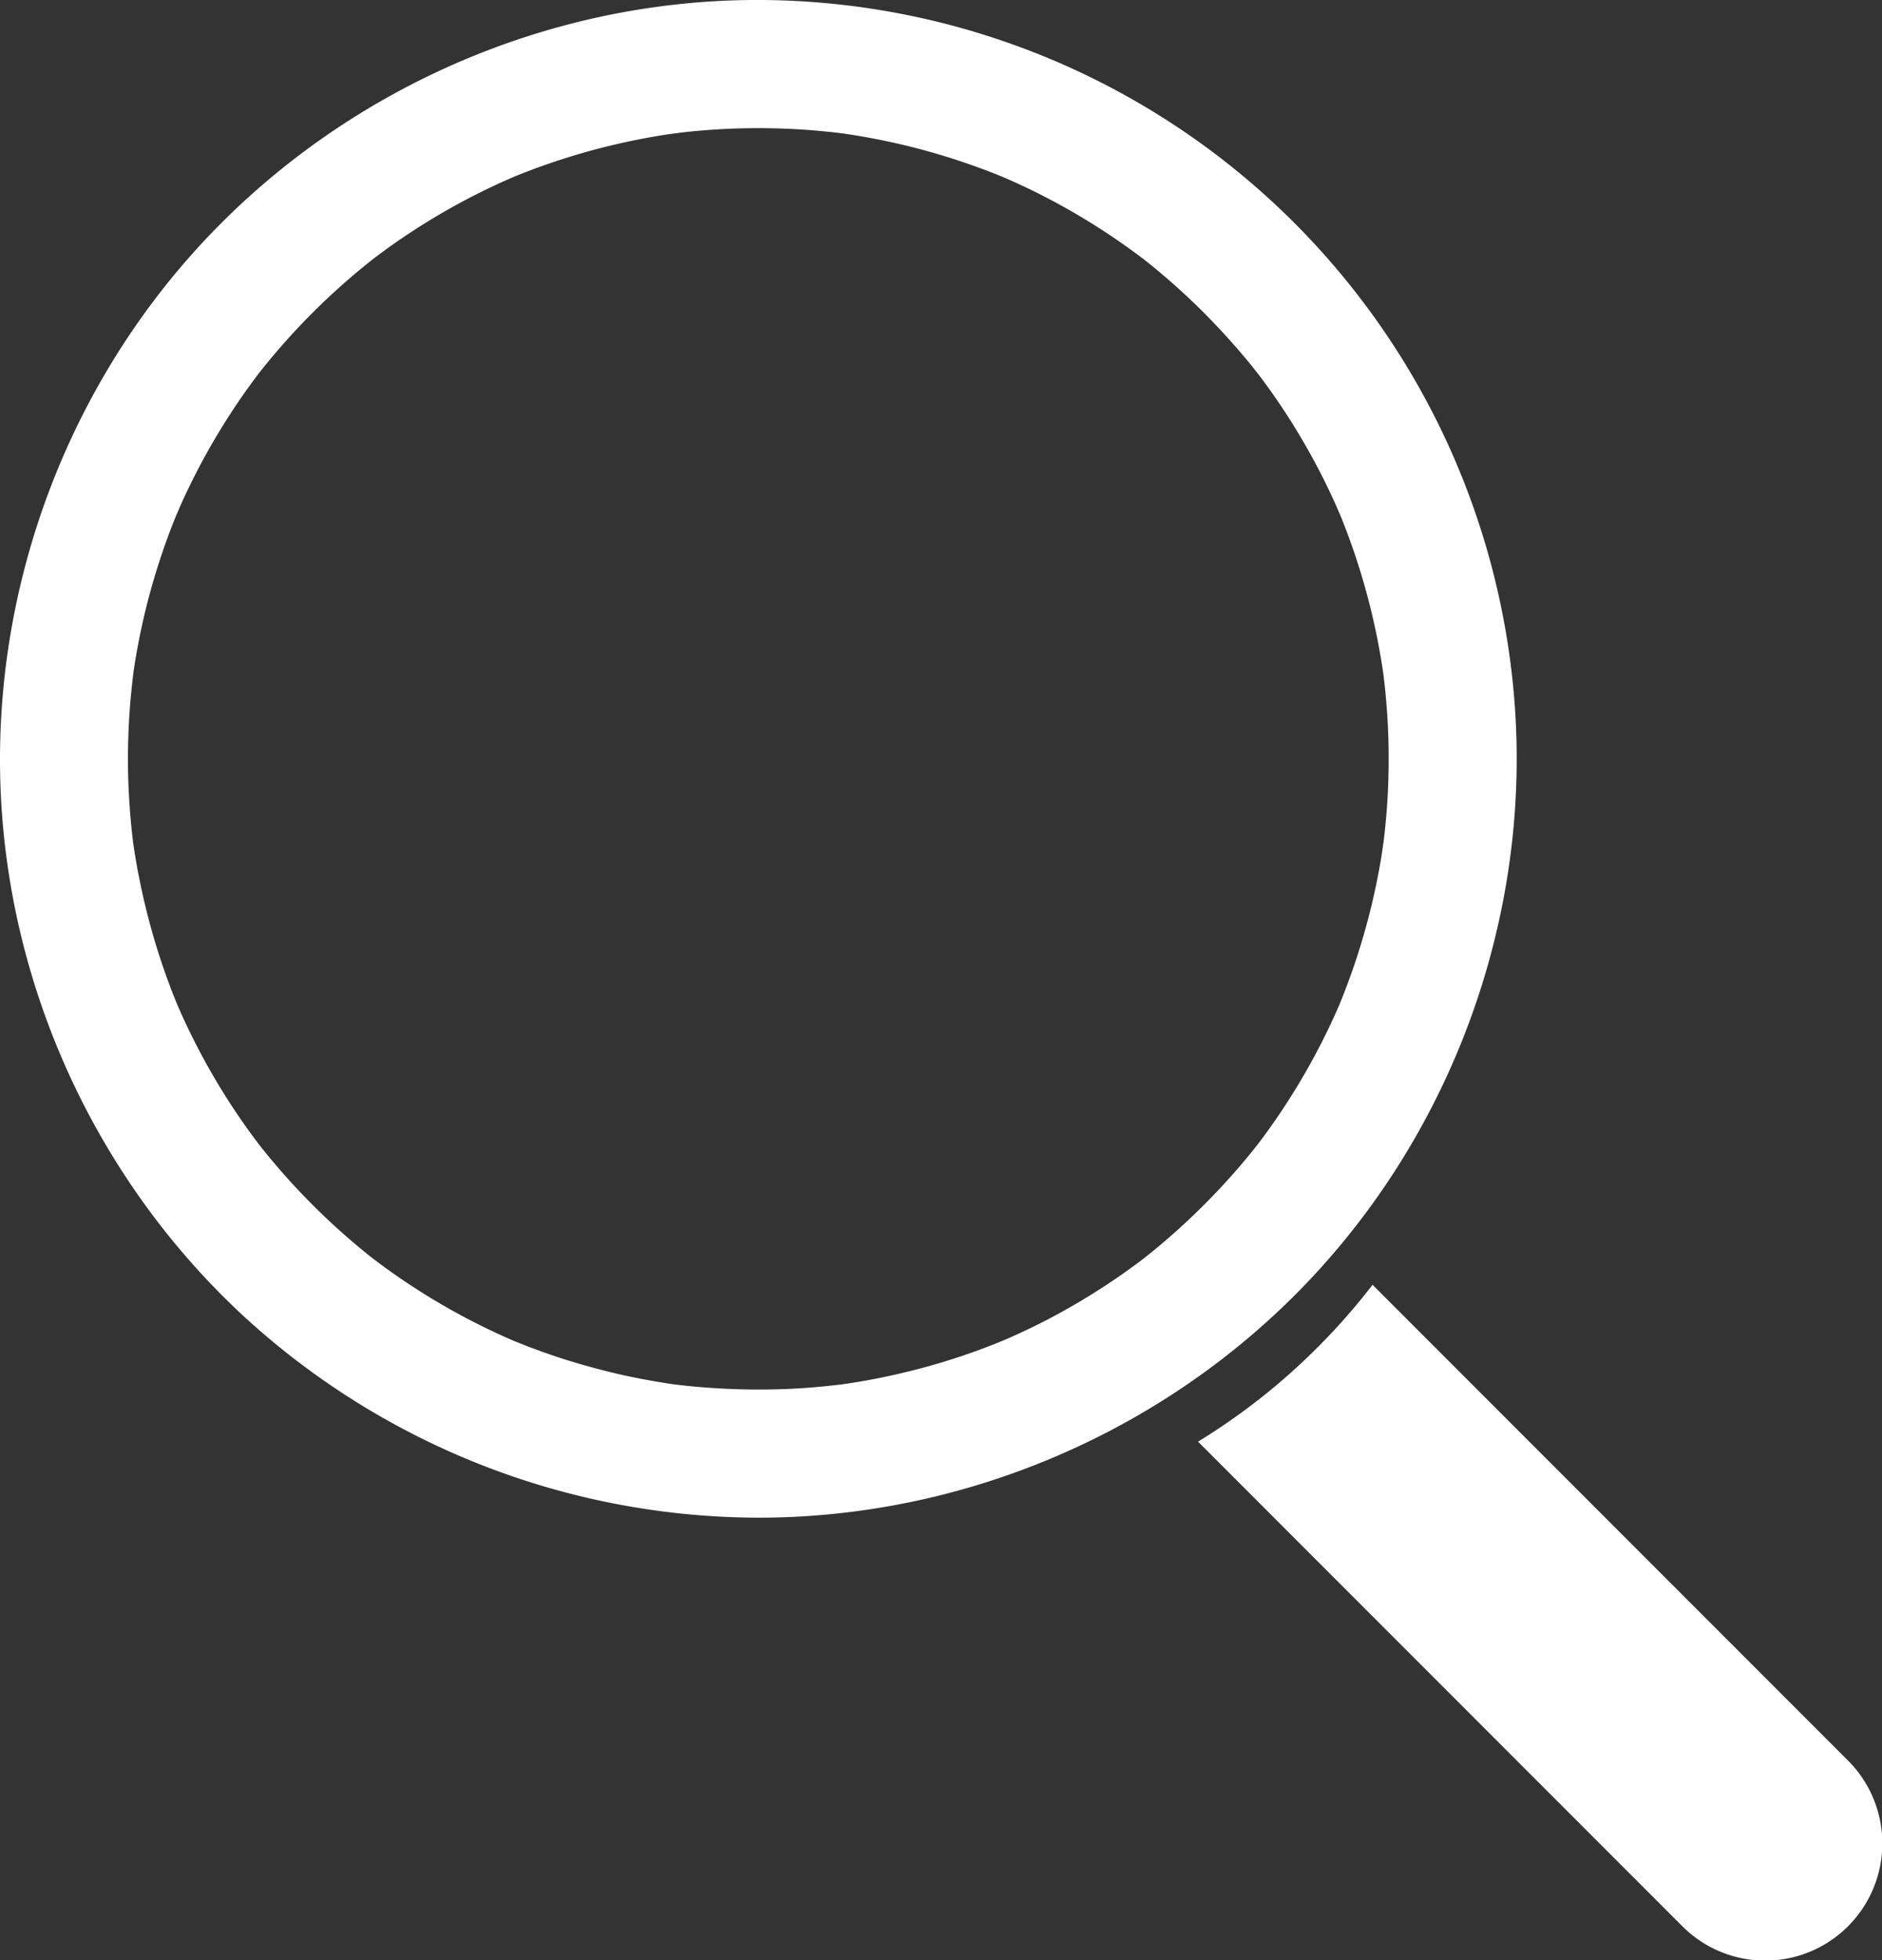 <svg xmlns="http://www.w3.org/2000/svg" viewBox="0 0 1128.07 1174.28"><rect x="0" y="0" width="1128.07" height="1174.28" fill="#333333" stroke="none"/><defs><style>.cls-1{fill:#fff;}</style></defs><g id="レイヤー_2" data-name="レイヤー 2"><g id="Magnefier_icon" data-name="Magnefier icon"><path class="cls-1" d="M908.13,425.08A455.57,455.57,0,0,0,450.37,0c-121.11,1-239,51.84-323.58,139.6C43,226.61-3.16,346,.17,467.21c3.34,121.57,56.56,238.69,146,321.33A457.27,457.27,0,0,0,454.74,909.13h0c6.93,0,13.95-.16,20.87-.49,122-5.75,238.23-61.29,318.93-152.37C874.75,665.75,916.15,545,908.13,425.08Zm-78.84,79.45c-.06.3-.11.6-.16.91l-.38,2.67c-.23,1.56-.46,3.16-.56,3.83-.55,3.44-1.16,6.87-1.64,9.47-1.17,6.38-2.58,13.05-4.32,20.4-3,12.47-6.74,25.47-11.28,38.62-2,5.66-4.18,11.61-6.8,18.17-.33.82-.66,1.63-1,2.45l-.68,1.62c-1.32,3.05-2.81,6.34-4.69,10.38a403.65,403.65,0,0,1-42.45,70.56l-1.23,1.62-1.77,2.24c-1.8,2.27-3.78,4.69-6.41,7.84-4.39,5.26-9.19,10.67-14.67,16.55a411.29,411.29,0,0,1-30.83,29.7c-4.58,4-9.58,8.12-15.3,12.63l-.22.16c-1.3,1-2.62,2-4,3-2.73,2-5.75,4.19-9.5,6.8a405.34,405.34,0,0,1-35.08,21.77c-10.58,5.86-21.69,11.31-34,16.66l-3.14,1.29c-1.49.61-3,1.25-3.65,1.49-2.6,1-5.4,2.09-9.08,3.44-6.12,2.25-12.63,4.43-19.89,6.68-12.21,3.77-25.31,7.09-38.93,9.87-5.79,1.17-12,2.27-18.94,3.34l-3.57.52-.37.06c-3.23.4-6.77.79-11.13,1.22C481,831.75,468,832.38,455,832.38c-13.54,0-27.38-.68-41.13-2-3.46-.34-6.89-.75-9.49-1.07l-.16,0c-1.28-.18-2.55-.36-3.83-.56-6.38-1-13.09-2.15-20.51-3.66-12.54-2.55-25.63-5.93-38.9-10-5.66-1.75-11.67-3.78-18.34-6.21-2.62-.95-5.51-2-9.09-3.44l-4.48-1.79-1.72-.71c-11.76-5.06-23.86-11-36-17.74a403,403,0,0,1-35-21.93c-2.34-1.63-4.85-3.44-8.13-5.85-1.25-.91-2.48-1.84-3.71-2.77l-.54-.41c-5.29-4.13-10.71-8.63-16.57-13.73a414.8,414.8,0,0,1-30.71-29.84c-4.29-4.6-8.7-9.61-13.5-15.3-1.88-2.23-3.86-4.65-6.41-7.84l-.63-.8-.32-.41c-.25-.33-.74-1-1.29-1.68l-1.76-2.31a403.32,403.32,0,0,1-42.13-70.71c-1.5-3.22-2.93-6.45-4-8.89l-.31-.72c-.45-1.12-.91-2.23-1.36-3.35-2.44-6-4.84-12.47-7.33-19.71A401.84,401.84,0,0,1,86.52,540.2c-1.36-5.75-2.66-11.91-4-18.84-.51-2.71-1-5.63-1.64-9.47-.24-1.47-.46-2.95-.68-4.43l-.33-2.23c-1.56-12.33-2.57-25.34-3-38.69-.4-12.73-.13-26.16.79-39.93.39-5.9,1-12.15,1.77-19.11.14-1.22.29-2.43.44-3.65l0-.3c.46-3.25,1-6.77,1.75-11.07a404.38,404.38,0,0,1,21.47-77.42c.79-2.05,1.61-4.09,2.44-6.13h0c.12-.24.23-.49.34-.75l1-2.3c.66-1.55,1.38-3.22,1.66-3.86,2.68-6,5.7-12.24,9.21-19.1a402,402,0,0,1,20.68-35.55c3.34-5.15,7-10.53,11.31-16.45,1.78-2.46,3.56-4.84,5-6.76.35-.46.69-.9.9-1.16q2.08-2.64,4.22-5.25a410,410,0,0,1,60.42-59.92c1.15-.93,2.31-1.84,3.54-2.81l.29-.22c2.3-1.75,4.79-3.58,8.08-6,5.43-3.92,11.28-7.89,17.88-12.14a405.58,405.58,0,0,1,35.68-20.36c5.38-2.72,11.16-5.46,17.68-8.38,1.29-.58,2.59-1.14,3.89-1.7l.13-.06c3.07-1.27,6.42-2.59,10.55-4.17A406.11,406.11,0,0,1,395.67,81.2c1.94-.32,3.87-.62,5.81-.9l3.18-.41,4.47-.58c6.4-.73,13.17-1.32,20.7-1.79,7.9-.49,16.1-.75,24.39-.75,5.07,0,10.3.1,15.55.28,5.88.21,12.14.59,19.13,1.17,2.75.23,5.79.52,9.56.92,1.59.17,3.17.36,4.78.55l2.53.33c12.14,1.74,24.79,4.18,37.59,7.26a405.65,405.65,0,0,1,50.72,15.93q3,1.17,6,2.39l1.61.66c3.47,1.49,7.18,3.16,11.34,5.1,8,3.72,16.05,7.87,24.74,12.68a404,404,0,0,1,45.79,29.75l1.71,1.29q2.41,1.9,4.81,3.84c3.12,2.52,6.41,5.28,10.37,8.7,6.94,6,13.9,12.48,21.24,19.79,10,10.08,19.64,20.74,28.56,31.69.46.57,1.75,2.21,2.88,3.65l1.82,2.32c1.47,2,2.92,3.91,4.37,5.89,3.93,5.4,7.93,11.24,12.21,17.83a405.39,405.39,0,0,1,20.52,35.63c2.74,5.35,5.51,11.13,8.45,17.64.32.7,1.16,2.66,1.88,4.32l1,2.27c1.11,2.71,2.17,5.39,3.16,8a405,405,0,0,1,21.14,77.48c.47,2.76.93,5.69,1.49,9.5v.08c.17,1.3.32,2.6.48,3.88.75,6.38,1.36,13.15,1.87,20.7.85,12.69,1.06,26.12.62,39.93-.36,11.61-1.32,23.85-2.86,36.35Z"/><path class="cls-1" d="M1107.71,1054.63l-285-285a389.57,389.57,0,0,1-33,37.53,385.4,385.4,0,0,1-71.6,56.43l290.31,290.31a70.2,70.2,0,0,0,99.28-99.28Z"/></g></g></svg>
